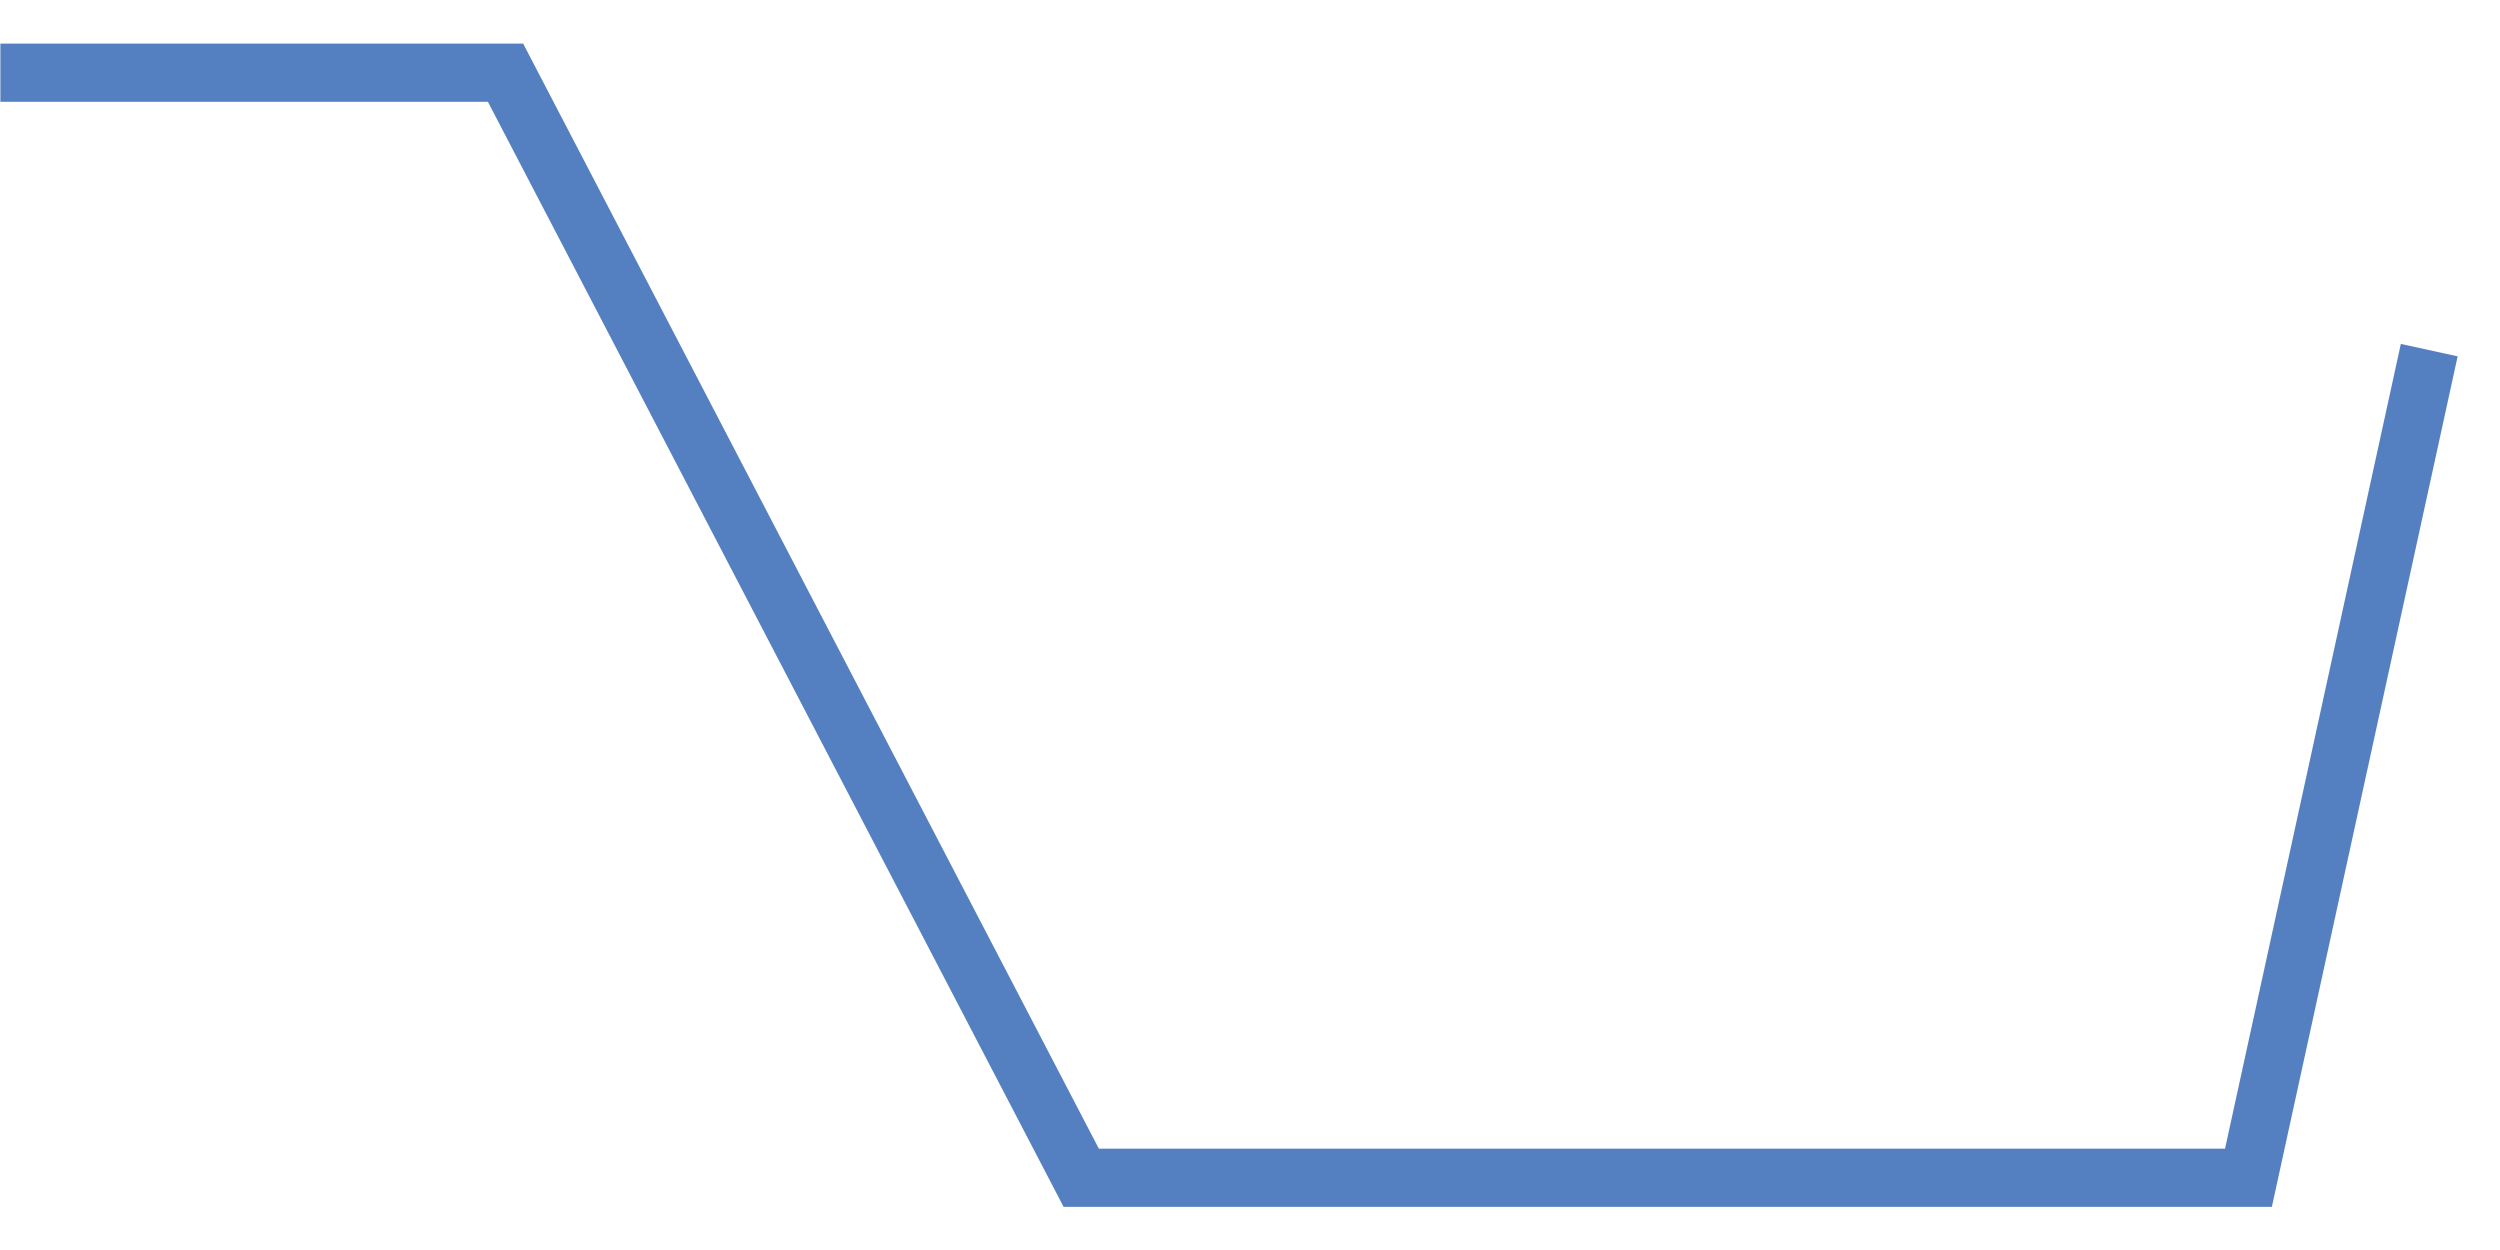 <svg xmlns="http://www.w3.org/2000/svg" width="25.79" height="12.897" viewBox="0 0 25.79 12.897">
  <path id="Path_401" data-name="Path 401" d="M6137.4,737.971h5.211l5.939,11.4h12.041l1.865-8.538" transform="translate(-6137.396 -737.221)" fill="none" stroke="#5480c1" stroke-width="0.6"/>
</svg>
